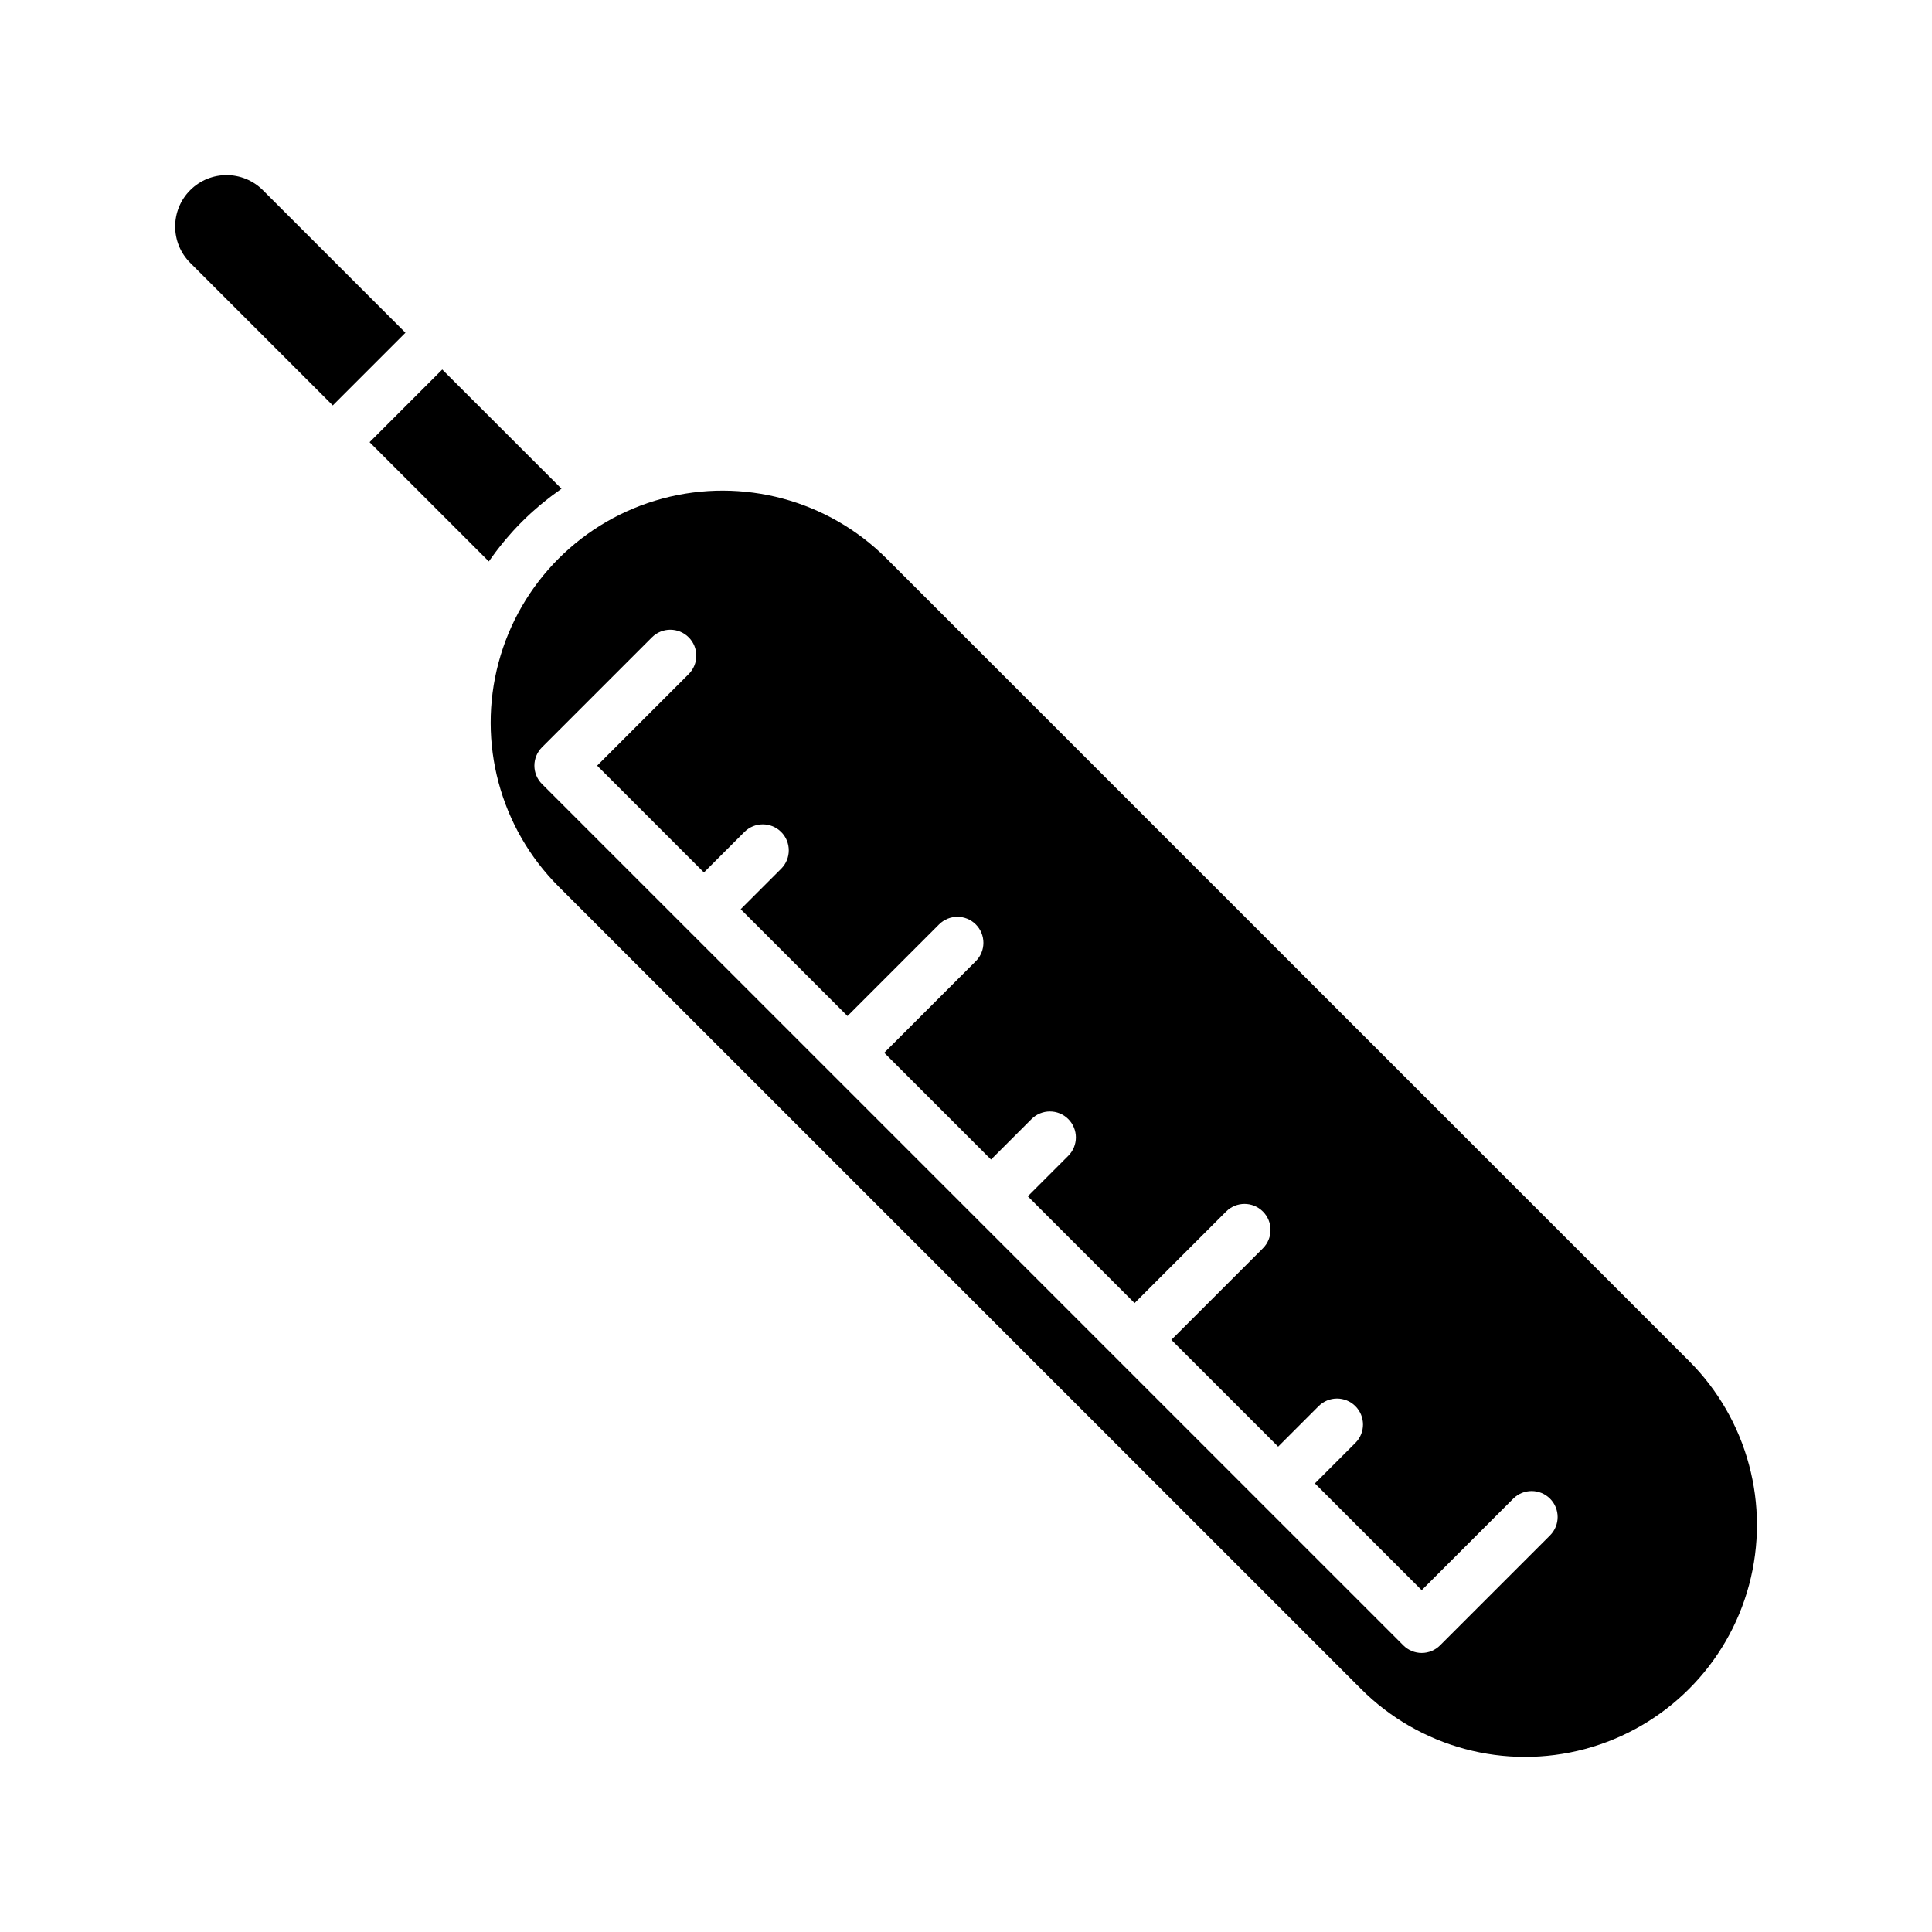 <?xml version="1.0" encoding="UTF-8"?>
<!-- Uploaded to: ICON Repo, www.iconrepo.com, Generator: ICON Repo Mixer Tools -->
<svg fill="#000000" width="800px" height="800px" version="1.1" viewBox="144 144 512 512" xmlns="http://www.w3.org/2000/svg">
 <g>
  <path d="m273.54 292.78c0.137-0.195 0.285-0.387 0.422-0.582 0.418-0.59 0.84-1.18 1.277-1.762 0.234-0.312 0.473-0.621 0.711-0.934 0.418-0.539 0.84-1.07 1.27-1.598 0.25-0.309 0.504-0.613 0.758-0.918 0.461-0.547 0.938-1.082 1.414-1.621 0.23-0.262 0.461-0.523 0.695-0.781 0.719-0.781 1.453-1.555 2.207-2.305 0.754-0.754 1.531-1.492 2.316-2.215 0.242-0.223 0.492-0.441 0.742-0.664 0.547-0.492 1.098-0.977 1.66-1.449 0.297-0.254 0.602-0.5 0.906-0.746 0.523-0.43 1.055-0.852 1.59-1.266 0.32-0.25 0.645-0.492 0.969-0.738 0.543-0.406 1.094-0.801 1.645-1.191 0.227-0.16 0.445-0.332 0.676-0.492l-31.598-31.594-19.258 19.258z"/>
  <path d="m378.95 292.02c-15.523-15.523-38.156-21.59-59.367-15.906-21.207 5.684-37.773 22.25-43.457 43.461-5.684 21.211 0.379 43.84 15.906 59.367l212.66 212.65c15.523 15.527 38.156 21.59 59.363 15.906 21.211-5.684 37.777-22.25 43.461-43.457 5.684-21.211-0.379-43.84-15.906-59.367zm175.82 258.88-29.133 29.133c-1.293 1.293-3.047 2.019-4.871 2.019-1.828 0-3.582-0.727-4.871-2.019l-228.26-228.26c-1.293-1.289-2.019-3.043-2.019-4.871 0-1.824 0.727-3.578 2.019-4.871l0.012-0.008 29.125-29.125c2.688-2.691 7.051-2.691 9.738 0 2.691 2.688 2.691 7.051 0 9.742l-24.266 24.262 28.305 28.309 10.727-10.727c2.688-2.691 7.051-2.691 9.742 0 2.688 2.691 2.688 7.051 0 9.742l-10.727 10.727 28.301 28.301 24.266-24.27c2.688-2.688 7.051-2.688 9.738 0 2.691 2.691 2.691 7.051 0 9.742l-24.262 24.262 28.301 28.305 10.727-10.73v-0.004c2.691-2.688 7.055-2.688 9.742 0 2.691 2.691 2.691 7.055 0 9.742l-10.73 10.727 28.301 28.301 24.262-24.262h0.004c2.691-2.691 7.051-2.691 9.742 0s2.691 7.051 0 9.742l-24.262 24.262 28.301 28.301 10.727-10.727c2.688-2.688 7.051-2.688 9.742 0 2.688 2.691 2.688 7.055 0 9.742l-10.727 10.727 28.301 28.301 24.262-24.262c2.691-2.688 7.051-2.688 9.742 0 2.691 2.691 2.691 7.055 0 9.742z"/>
  <path d="m251.45 232.18-37.785-37.785c-5.32-5.316-13.941-5.316-19.258 0-5.316 5.316-5.316 13.938 0 19.258l37.785 37.789z"/>
 </g>
</svg>